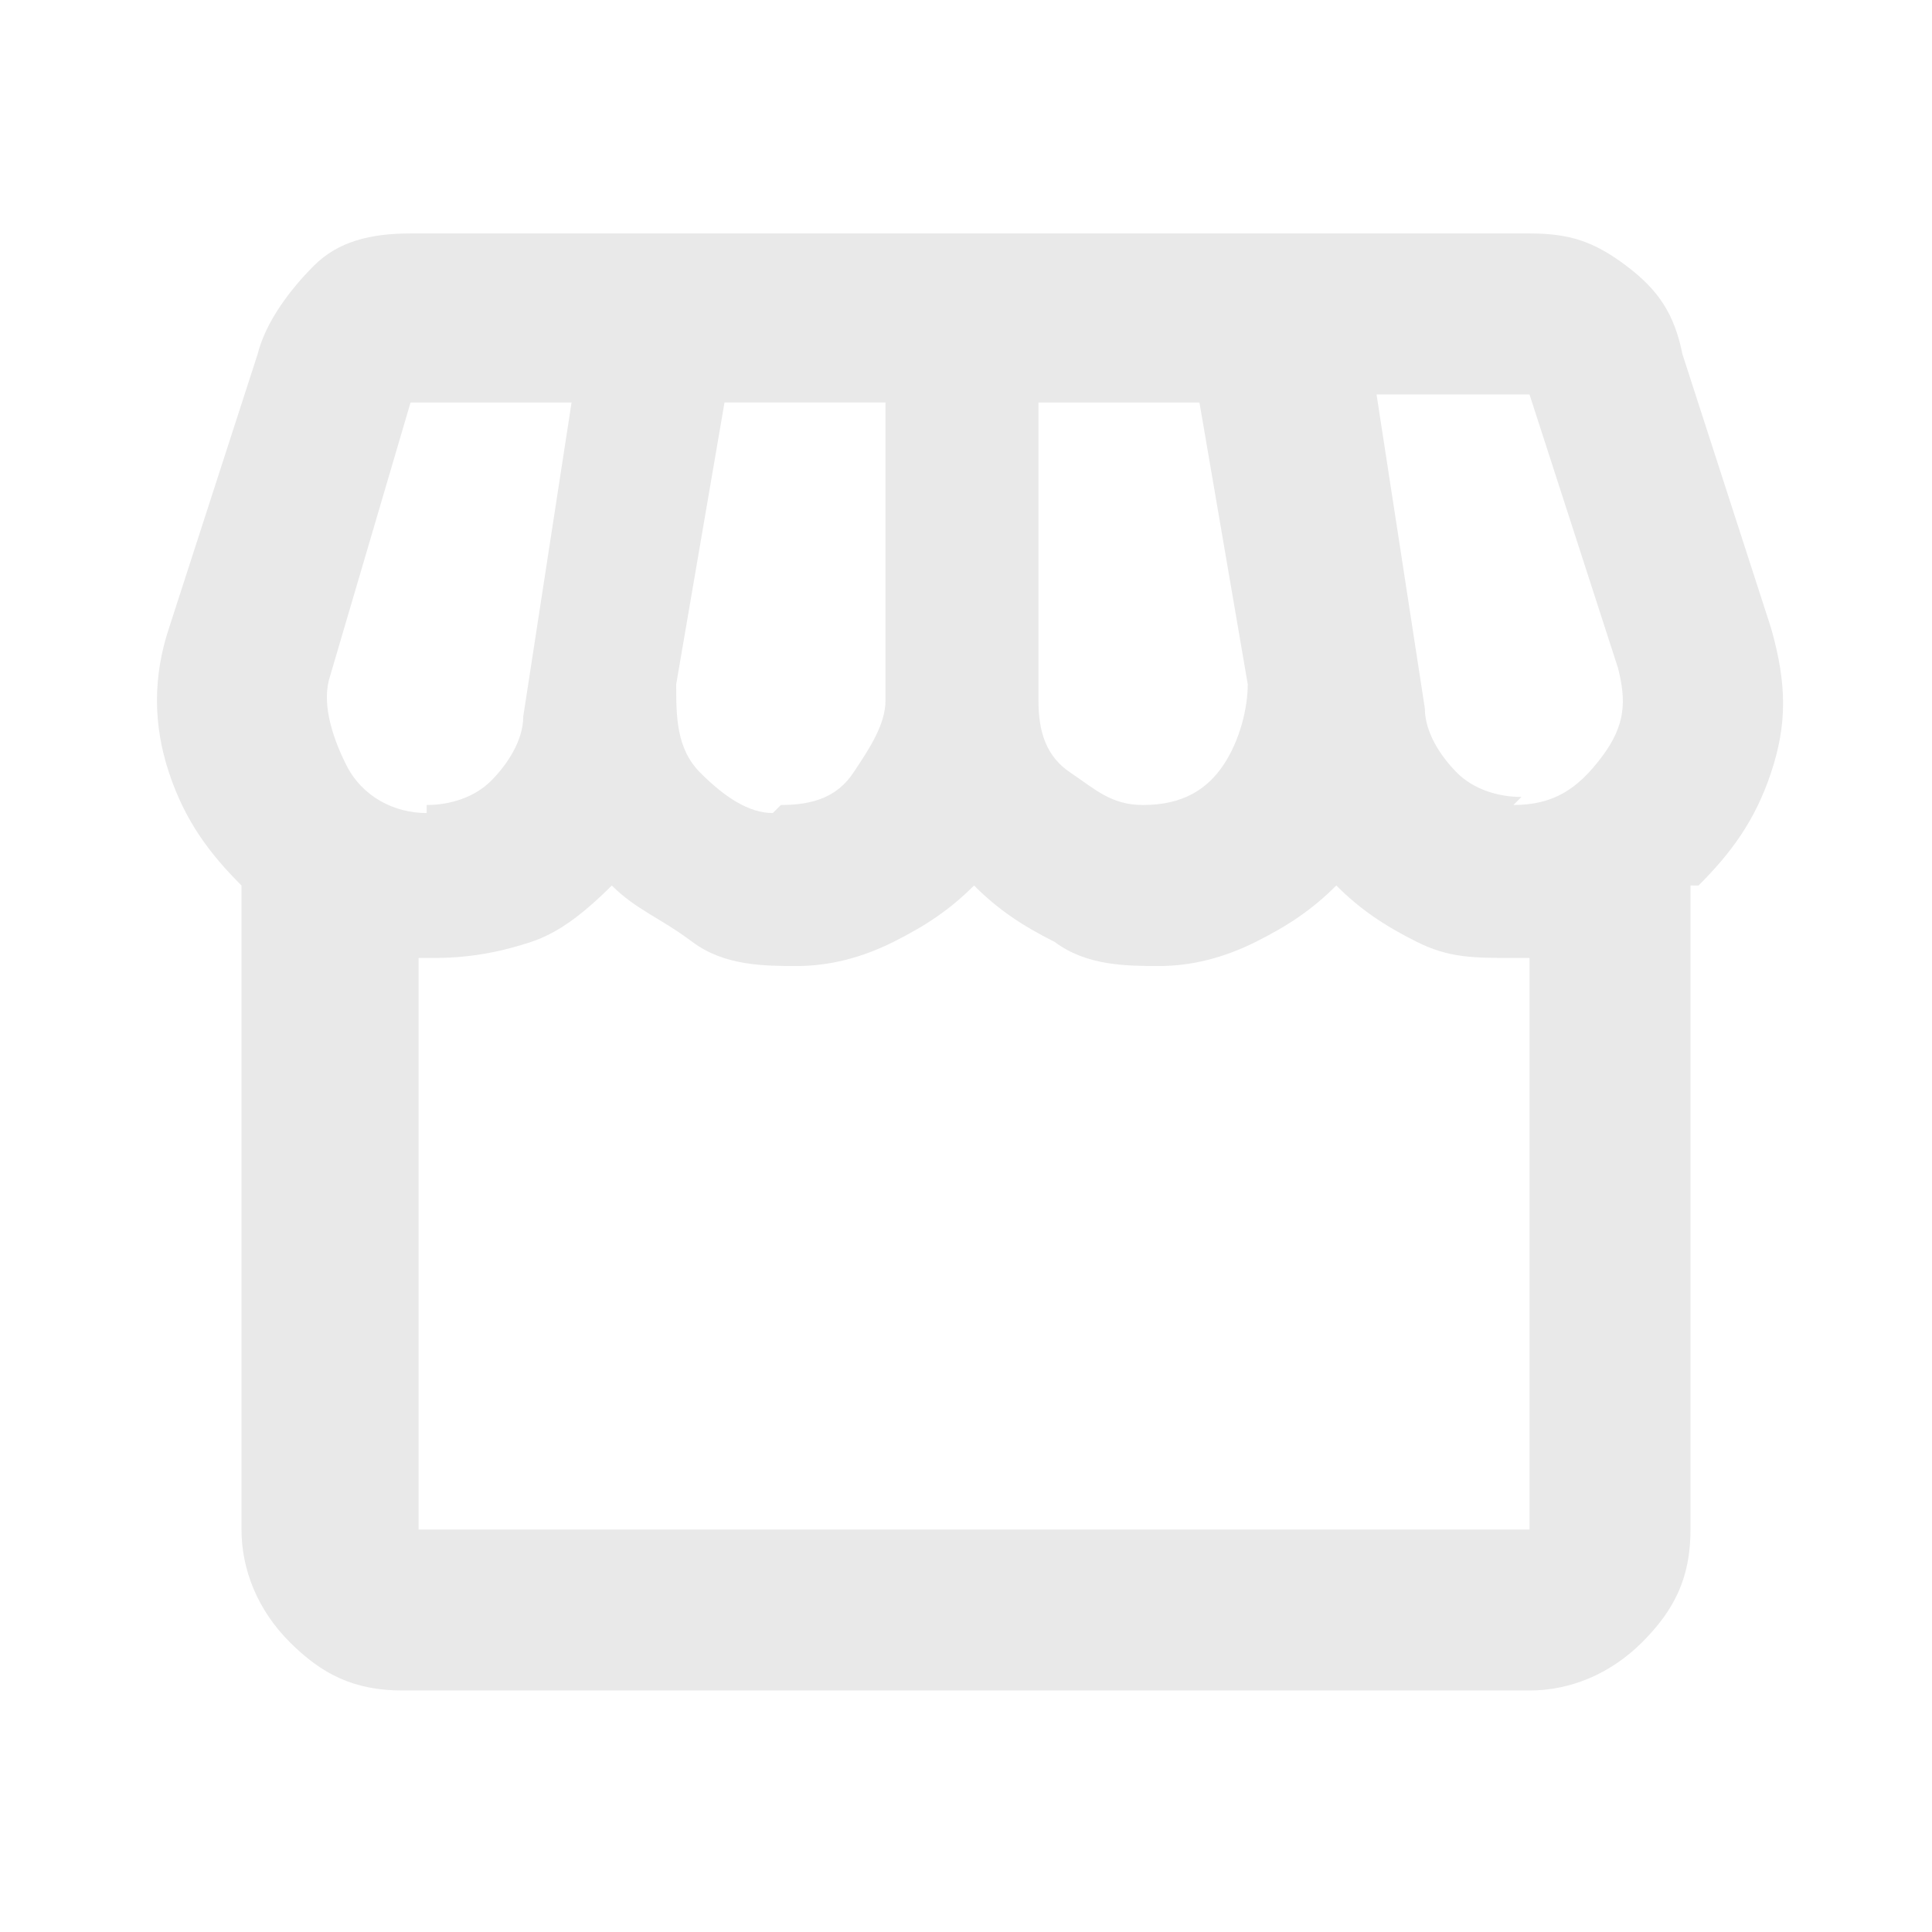 <?xml version="1.0" encoding="UTF-8"?>
<svg id="_レイヤー_1" data-name="レイヤー_1" xmlns="http://www.w3.org/2000/svg" version="1.1" viewBox="0 0 24 24">
  <!-- Generator: Adobe Illustrator 29.8.3, SVG Export Plug-In . SVG Version: 2.1.1 Build 3)  -->
  <defs>
    <style>
      .st0 {
        fill: #e9e9e9;
      }
    </style>
  </defs>
  <path class="st0" d="M21,11v8c0,.6-.2,1-.6,1.4-.4.4-.9.6-1.4.6H5c-.6,0-1-.2-1.4-.6-.4-.4-.6-.9-.6-1.4v-8c-.4-.4-.7-.8-.9-1.4s-.2-1.2,0-1.8l1.1-3.4c.1-.4.4-.8.7-1.1s.7-.4,1.2-.4h13.9c.5,0,.8.1,1.2.4s.6.6.7,1.1l1.1,3.4c.2.7.2,1.2,0,1.8s-.5,1-.9,1.4ZM14.2,10c.5,0,.8-.2,1-.5s.3-.7.3-1l-.6-3.5h-2v3.7c0,.4.1.7.4.9s.5.4.9.4ZM9.7,10c.4,0,.7-.1.9-.4s.4-.6.4-.9v-3.7h-2l-.6,3.5c0,.4,0,.8.3,1.1s.6.5.9.5ZM5.3,10c.3,0,.6-.1.8-.3s.4-.5.4-.8l.6-3.9h-2l-1,3.4c-.1.3,0,.7.2,1.1s.6.6,1,.6ZM18.8,10c.5,0,.8-.2,1.1-.6s.3-.7.2-1.1l-1.1-3.4h-1.9l.6,3.9c0,.3.2.6.4.8s.5.3.8.3ZM5,19h14v-7.1c0,0-.1,0-.2,0h0c-.5,0-.8,0-1.2-.2s-.7-.4-1-.7c-.3.3-.6.5-1,.7s-.8.3-1.2.3-.9,0-1.3-.3c-.4-.2-.7-.4-1-.7-.3.3-.6.5-1,.7s-.8.3-1.2.3-.9,0-1.3-.3-.7-.4-1-.7c-.4.4-.7.6-1,.7-.3.1-.7.2-1.2.2h-.1s0,0-.1,0v7.1ZM19,19H5h14Z"/>
</svg>